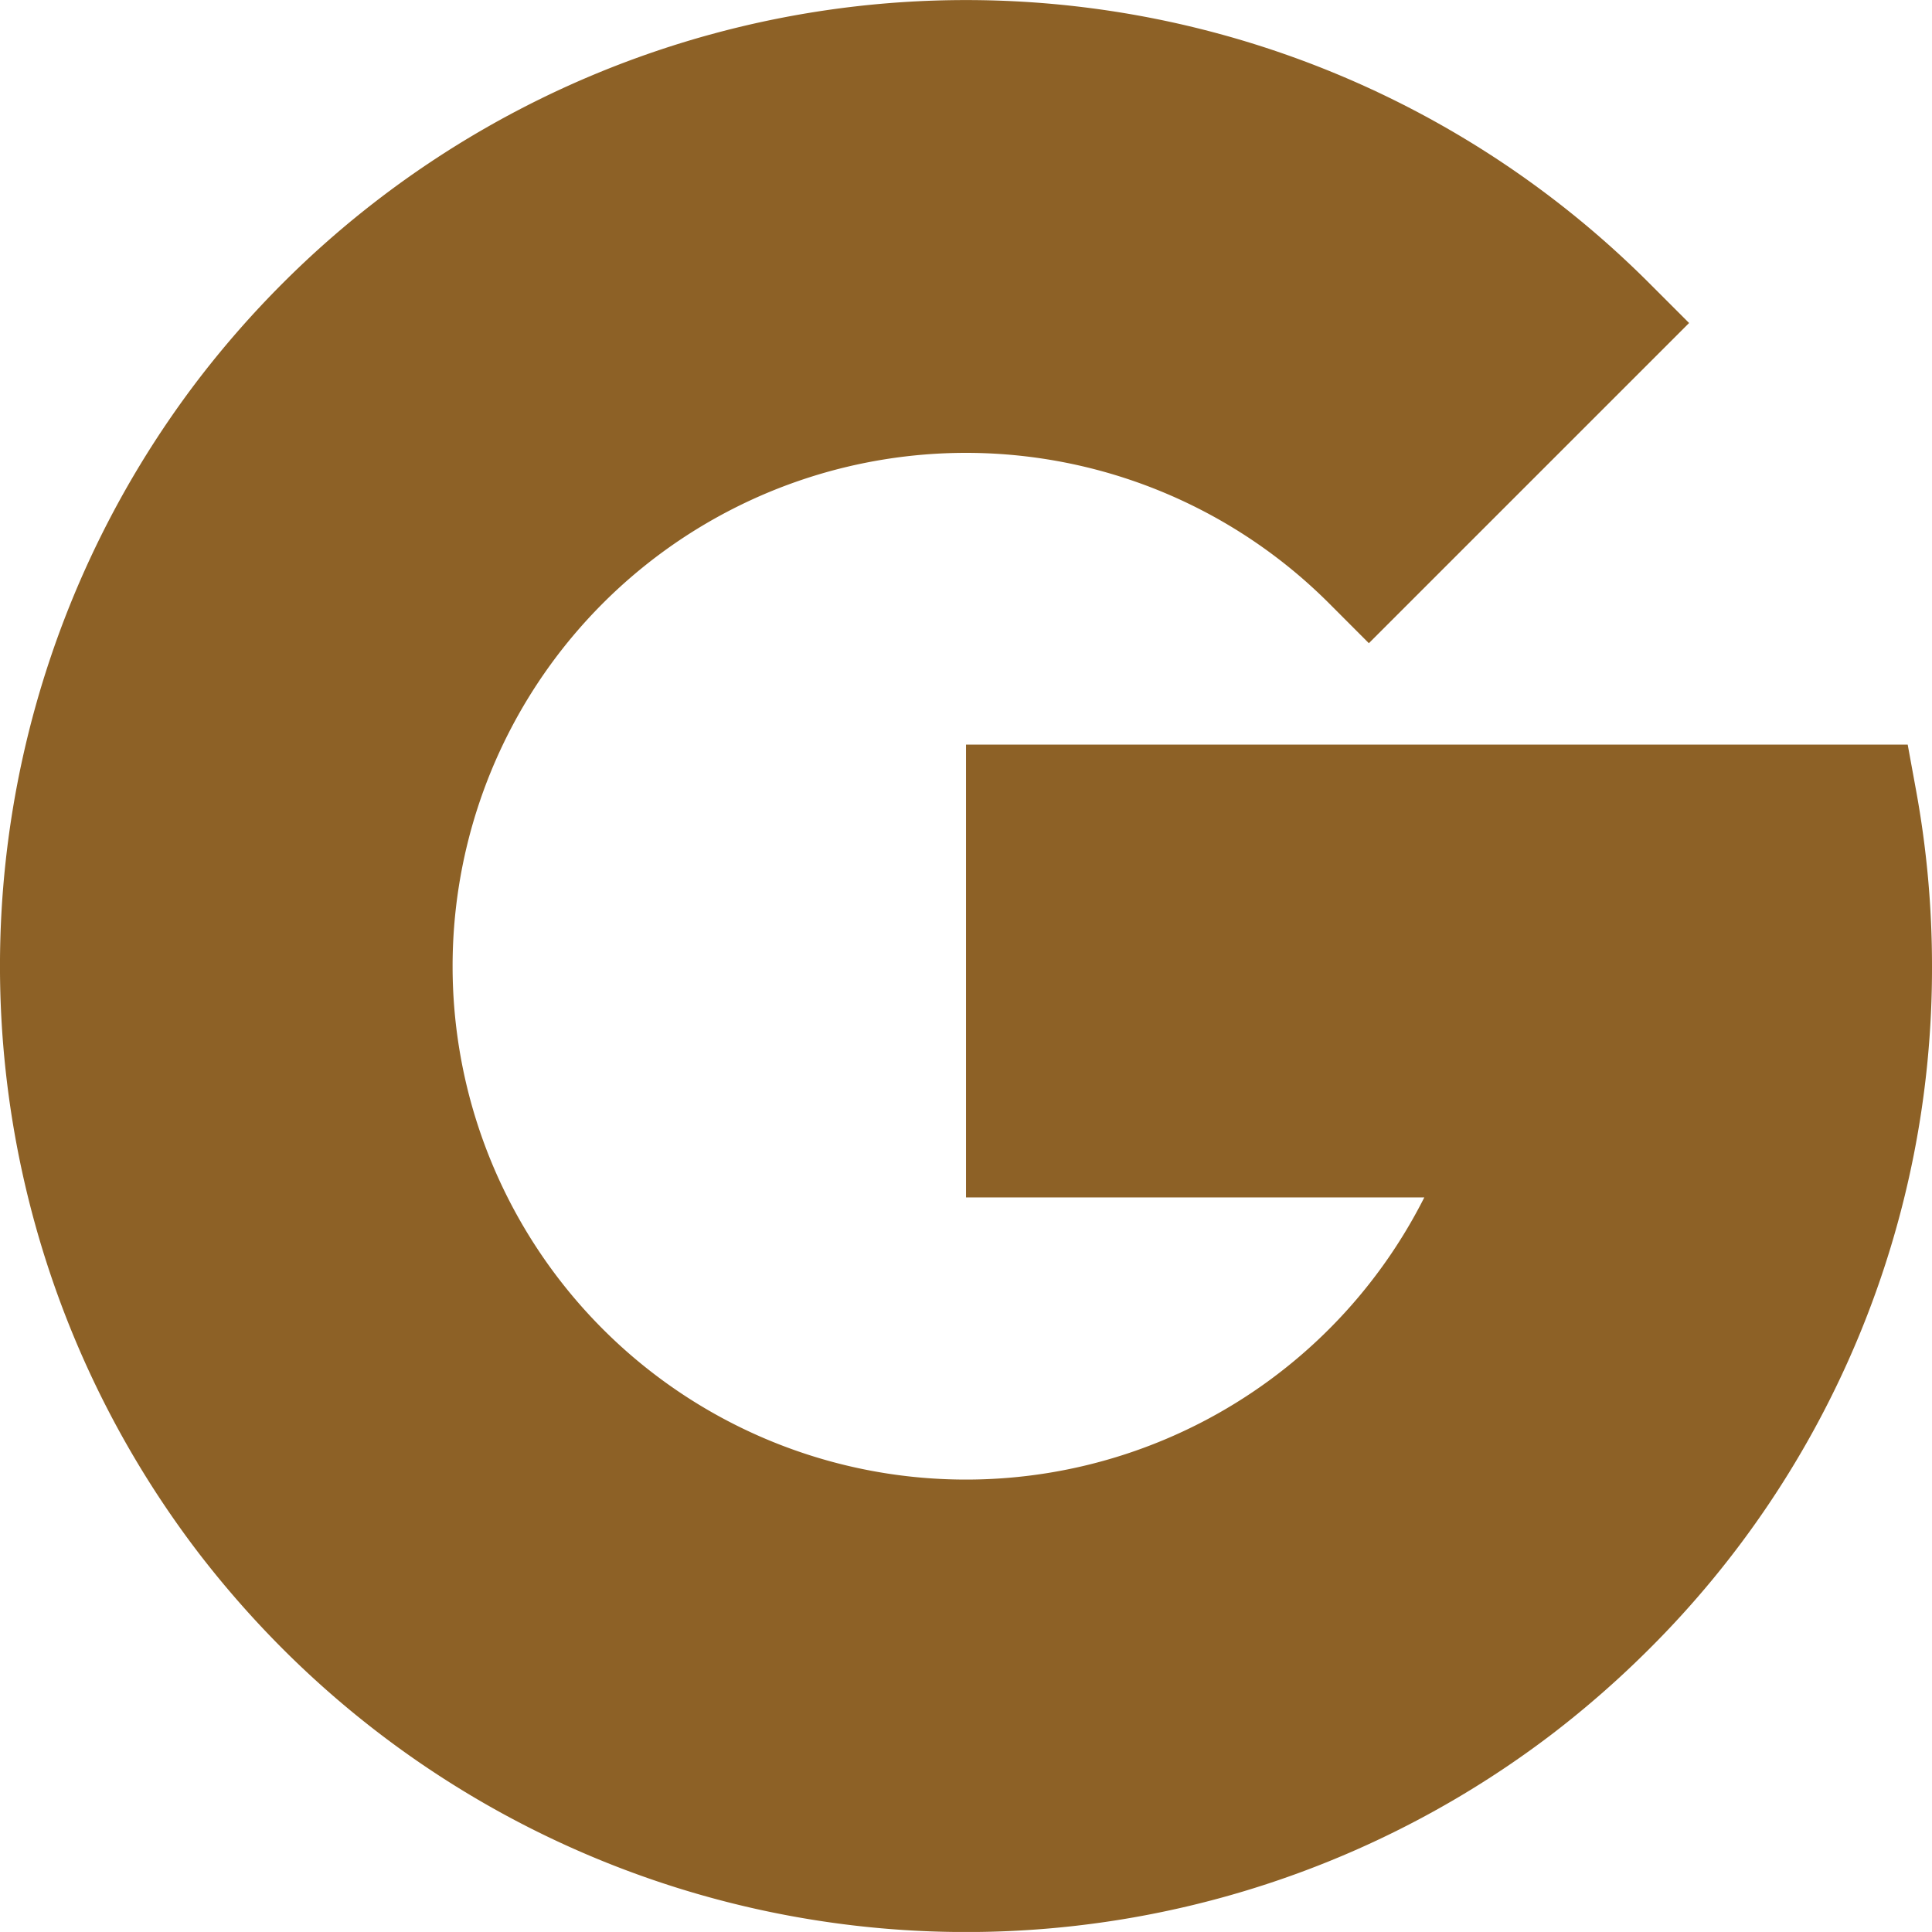 <svg xmlns="http://www.w3.org/2000/svg" width="61.943" height="61.942" viewBox="0 0 61.943 61.942">
  <path id="Trazado_2364" data-name="Trazado 2364" d="M12456.105,1134l-.272-1.488h-30.192v14.518h14.693a16.459,16.459,0,1,1-3.059-19.054l1.282,1.284,10.267-10.266-1.283-1.283a30.972,30.972,0,0,0-43.8,0,31.313,31.313,0,0,0-2.682,3.053,30.987,30.987,0,0,0,0,37.694,31.677,31.677,0,0,0,2.682,3.053,30.978,30.978,0,0,0,40.747,2.68,31.618,31.618,0,0,0,3.053-2.68,30.775,30.775,0,0,0,9.071-21.9,31.21,31.21,0,0,0-.507-5.611" transform="translate(-12394.669 -1108.638)" fill="#8d6126"/>
</svg>
